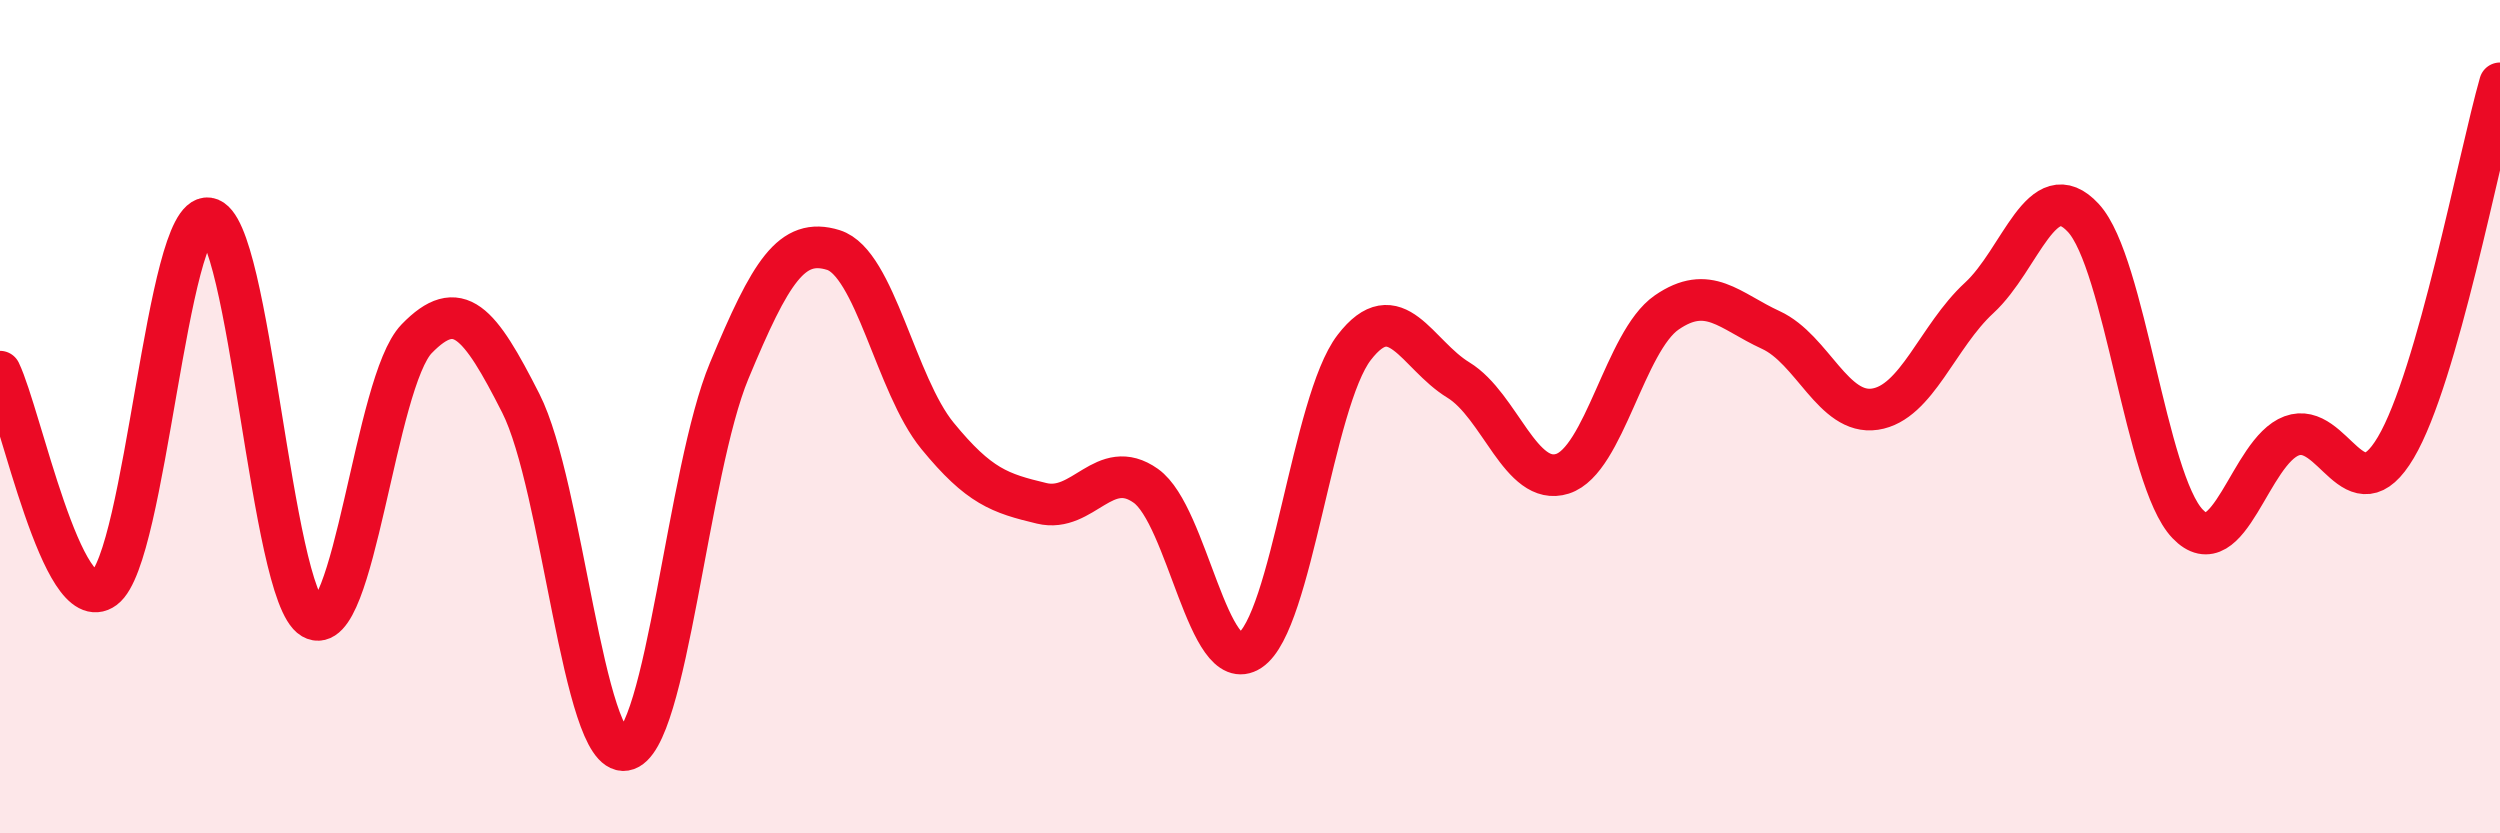
    <svg width="60" height="20" viewBox="0 0 60 20" xmlns="http://www.w3.org/2000/svg">
      <path
        d="M 0,8.92 C 0.5,9.96 1.5,14.86 2.5,14.12 C 3.5,13.38 4,5.1 5,5.24 C 6,5.38 6.5,14.26 7.5,14.84 C 8.5,15.42 9,9.16 10,8.13 C 11,7.1 11.5,7.71 12.5,9.68 C 13.5,11.65 14,18.16 15,18 C 16,17.84 16.5,11.3 17.5,8.9 C 18.5,6.5 19,5.69 20,6 C 21,6.31 21.5,9.24 22.5,10.46 C 23.5,11.68 24,11.84 25,12.08 C 26,12.32 26.5,10.95 27.5,11.66 C 28.5,12.37 29,16.27 30,15.61 C 31,14.95 31.5,9.64 32.5,8.34 C 33.5,7.04 34,8.51 35,9.12 C 36,9.73 36.5,11.69 37.5,11.37 C 38.5,11.05 39,8.19 40,7.5 C 41,6.81 41.5,7.46 42.5,7.92 C 43.5,8.38 44,9.97 45,9.82 C 46,9.67 46.5,8.07 47.5,7.15 C 48.5,6.23 49,4.15 50,5.23 C 51,6.31 51.5,11.52 52.5,12.57 C 53.5,13.62 54,10.83 55,10.46 C 56,10.09 56.5,12.43 57.5,10.74 C 58.5,9.05 59.5,3.75 60,2L60 20L0 20Z"
        fill="#EB0A25"
        opacity="0.1"
        stroke-linecap="round"
        stroke-linejoin="round"
      />
      <path
        d="M 0,8.92 C 0.5,9.96 1.5,14.86 2.5,14.12 C 3.5,13.38 4,5.1 5,5.24 C 6,5.38 6.5,14.26 7.5,14.84 C 8.5,15.42 9,9.16 10,8.13 C 11,7.1 11.5,7.71 12.5,9.68 C 13.5,11.65 14,18.16 15,18 C 16,17.84 16.5,11.3 17.5,8.9 C 18.5,6.5 19,5.69 20,6 C 21,6.31 21.5,9.24 22.5,10.46 C 23.5,11.68 24,11.84 25,12.08 C 26,12.32 26.5,10.95 27.5,11.66 C 28.5,12.37 29,16.27 30,15.61 C 31,14.95 31.5,9.64 32.5,8.34 C 33.5,7.04 34,8.51 35,9.12 C 36,9.73 36.5,11.69 37.5,11.37 C 38.5,11.05 39,8.19 40,7.5 C 41,6.81 41.5,7.46 42.5,7.92 C 43.5,8.38 44,9.97 45,9.82 C 46,9.67 46.5,8.07 47.5,7.15 C 48.5,6.23 49,4.15 50,5.23 C 51,6.31 51.5,11.52 52.5,12.57 C 53.5,13.62 54,10.83 55,10.46 C 56,10.09 56.5,12.43 57.5,10.74 C 58.5,9.05 59.5,3.75 60,2"
        stroke="#EB0A25"
        stroke-width="1"
        fill="none"
        stroke-linecap="round"
        stroke-linejoin="round"
      />
    </svg>
  